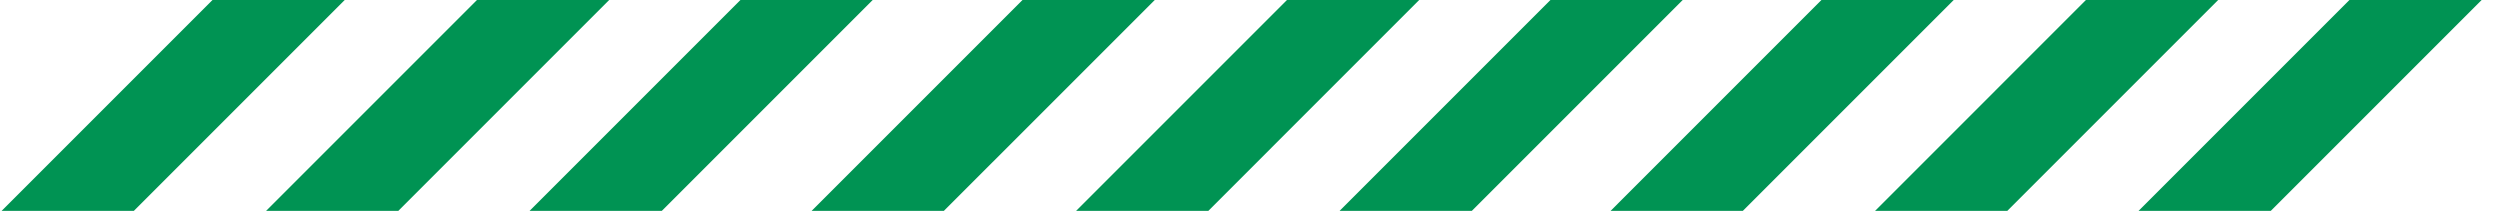 <svg xmlns="http://www.w3.org/2000/svg" xmlns:xlink="http://www.w3.org/1999/xlink" width="900.666" height="75.963" viewBox="0 0 900.666 75.963"><defs><clipPath id="clip-path"><rect id="Rect&#xE1;ngulo_1808" data-name="Rect&#xE1;ngulo 1808" width="321.003" height="75.963" transform="translate(0 0)" fill="#009353" stroke="#707070" stroke-width="1"></rect></clipPath></defs><g id="Grupo_195406" data-name="Grupo 195406" transform="translate(0 -5649.522)"><g id="Enmascarar_grupo_10" data-name="Enmascarar grupo 10" transform="translate(0 5649.522)" clip-path="url(#clip-path)"><g id="Grupo_195159" data-name="Grupo 195159" transform="translate(0.378 -0.052)"><path id="Trazado_19001" data-name="Trazado 19001" d="M184.709,76.224,260.932,0h47.64L232.349,76.224Z" transform="translate(5.497 0)" fill="#009353"></path><path id="Trazado_19002" data-name="Trazado 19002" d="M151.084,76.224,227.307,0h47.64L198.724,76.224Z" transform="translate(-55.804 0)" fill="#009353"></path><path id="Trazado_19003" data-name="Trazado 19003" d="M117.334,76.224,193.557,0H241.2L164.974,76.224Z" transform="translate(-117.334 0)" fill="#009353"></path></g></g><g id="Enmascarar_grupo_11" data-name="Enmascarar grupo 11" transform="translate(291.821 5649.522)" clip-path="url(#clip-path)"><g id="Grupo_195160" data-name="Grupo 195160" transform="translate(0.378 -0.052)"><path id="Trazado_19004" data-name="Trazado 19004" d="M184.709,76.224,260.932,0h47.64L232.349,76.224Z" transform="translate(5.497 0)" fill="#009353"></path><path id="Trazado_19005" data-name="Trazado 19005" d="M151.084,76.224,227.307,0h47.64L198.724,76.224Z" transform="translate(-55.804 0)" fill="#009353"></path><path id="Trazado_19006" data-name="Trazado 19006" d="M117.334,76.224,193.557,0H241.2L164.974,76.224Z" transform="translate(-117.334 0)" fill="#009353"></path></g></g><g id="Enmascarar_grupo_12" data-name="Enmascarar grupo 12" transform="translate(579.663 5649.522)" clip-path="url(#clip-path)"><g id="Grupo_195161" data-name="Grupo 195161" transform="translate(0.378 -0.052)"><path id="Trazado_19007" data-name="Trazado 19007" d="M184.709,76.224,260.932,0h47.64L232.349,76.224Z" transform="translate(5.497 0)" fill="#009353"></path><path id="Trazado_19008" data-name="Trazado 19008" d="M151.084,76.224,227.307,0h47.64L198.724,76.224Z" transform="translate(-55.804 0)" fill="#009353"></path><path id="Trazado_19009" data-name="Trazado 19009" d="M117.334,76.224,193.557,0H241.2L164.974,76.224Z" transform="translate(-117.334 0)" fill="#009353"></path></g></g></g></svg>